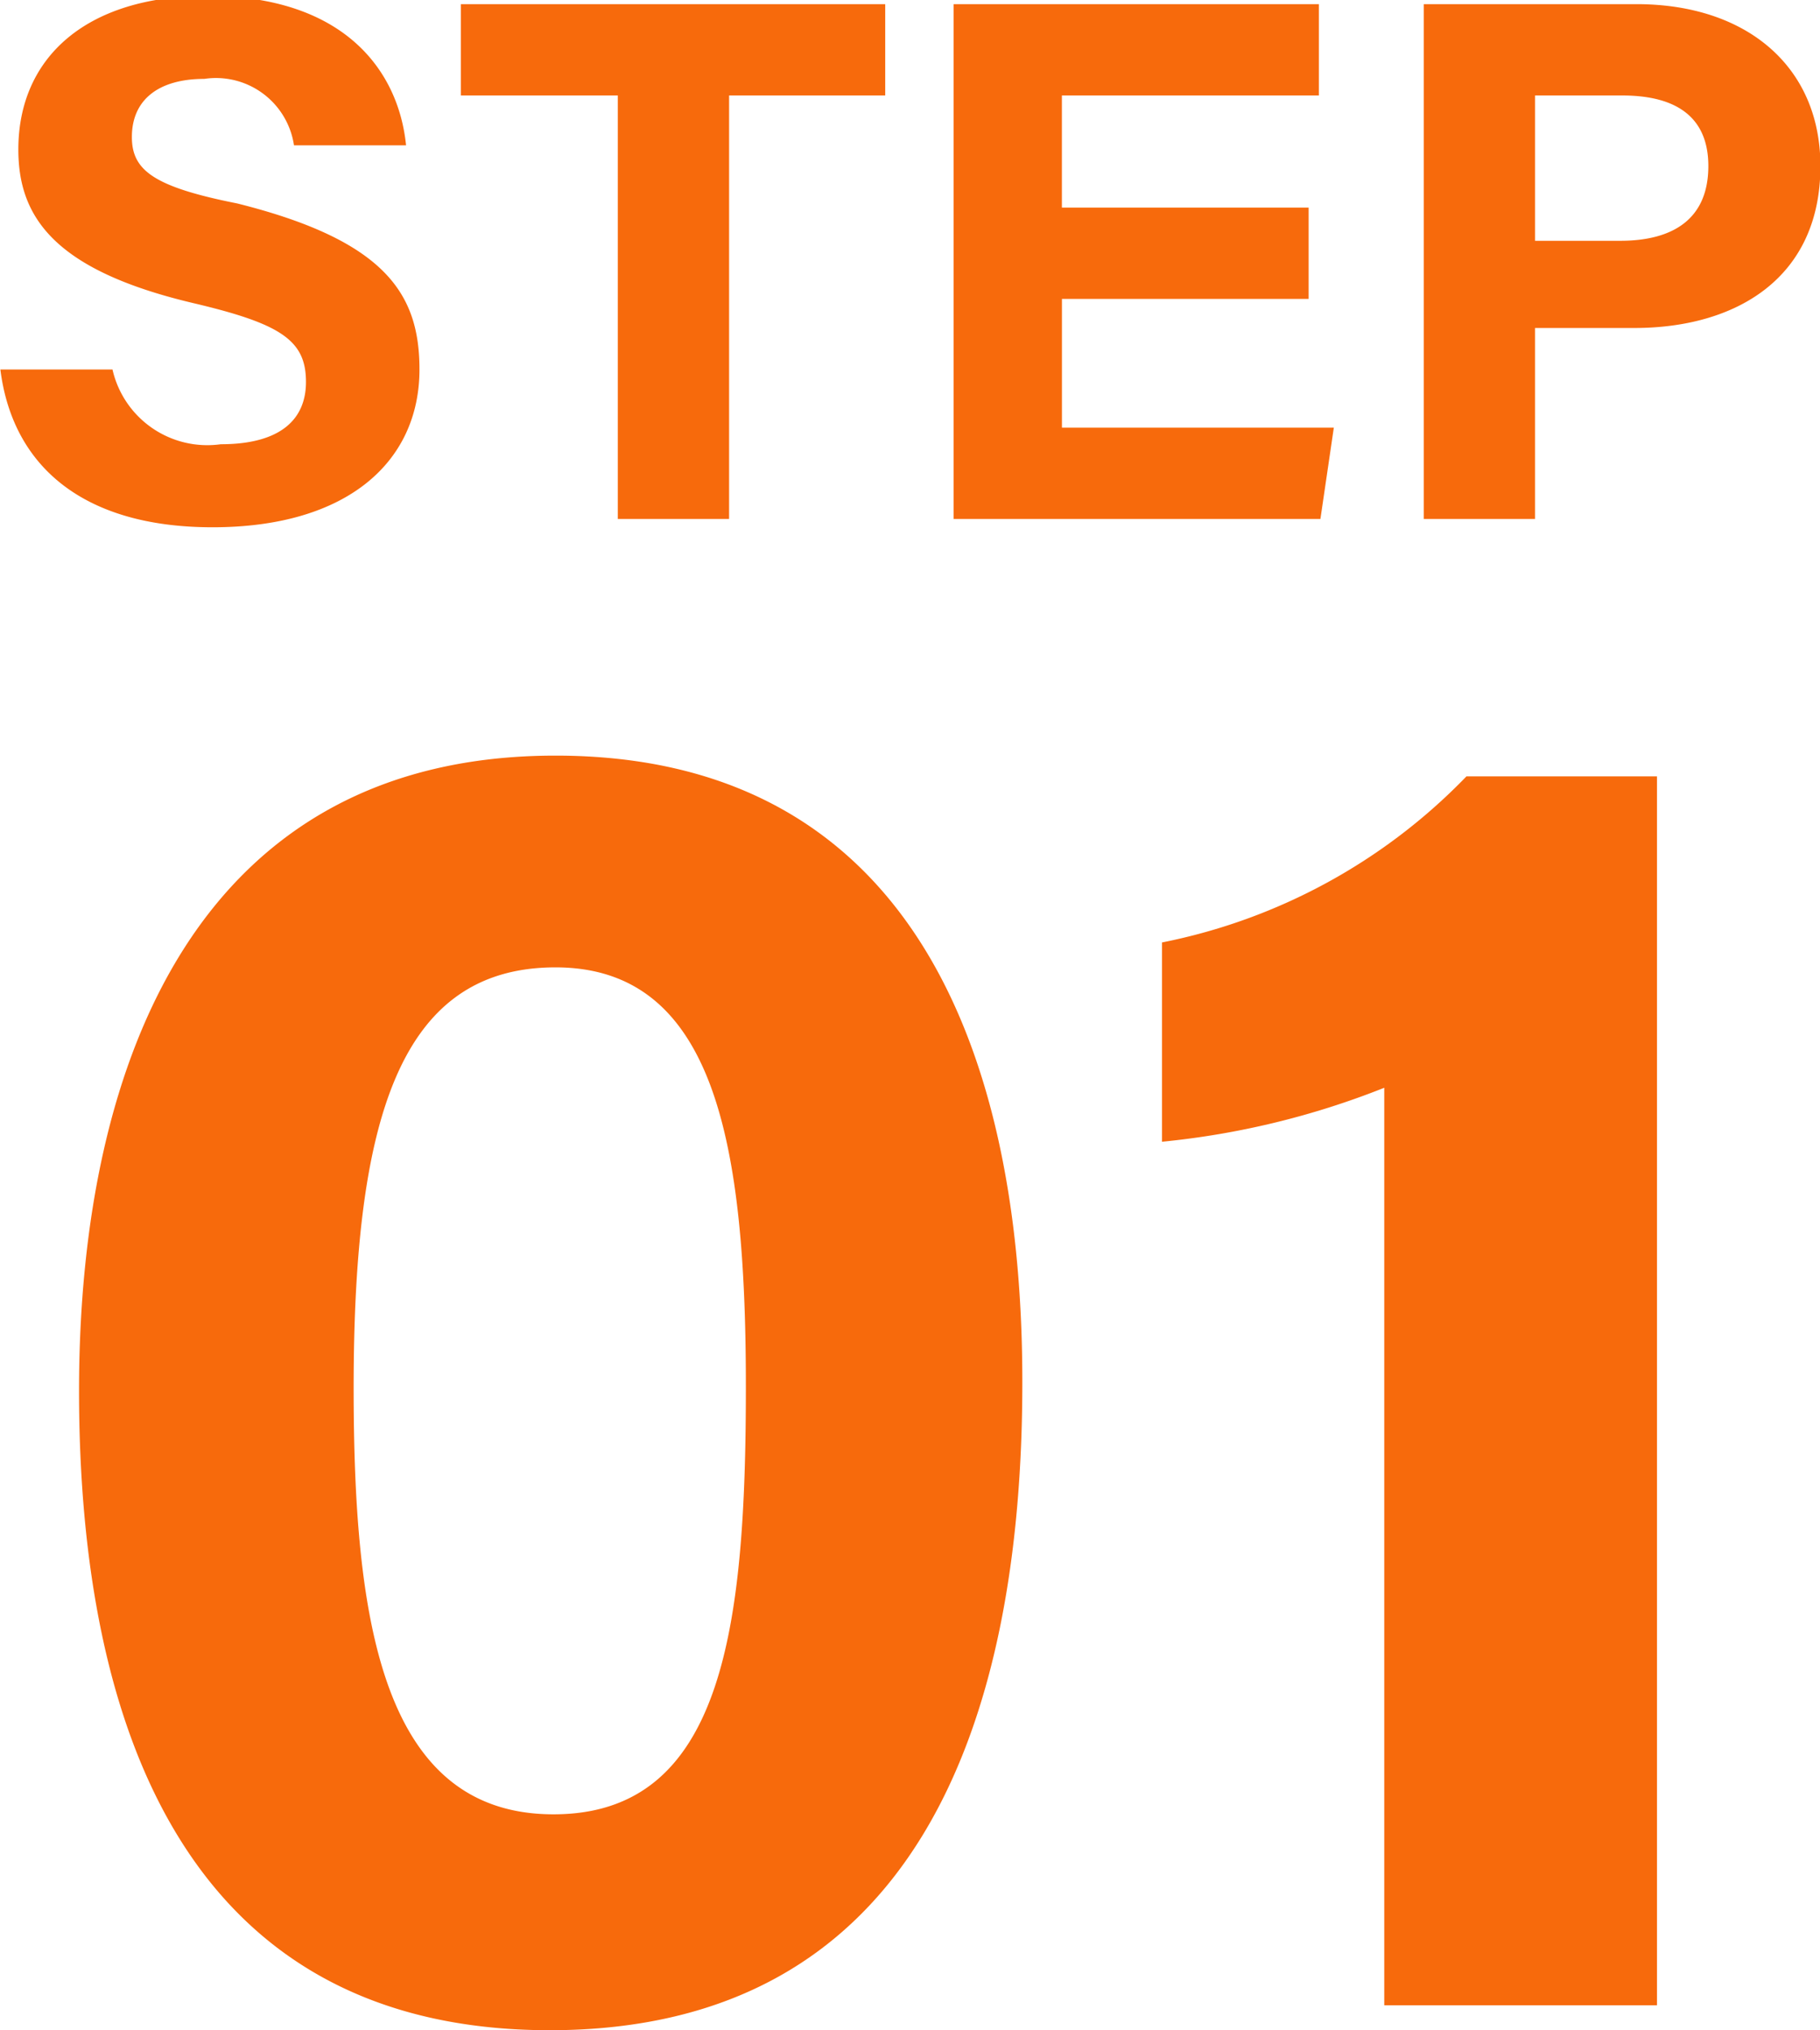 <svg xmlns="http://www.w3.org/2000/svg" width="43.844" height="48.9" viewBox="0 0 43.844 48.9">
  <defs>
    <style>
      .cls-1 {
        fill: #f76a0c;
        fill-rule: evenodd;
      }
    </style>
  </defs>
  <path id="text_flow1_step01.svg" class="cls-1" d="M560.384,11248.5c0.288,2.3,1.962,3.8,5.111,3.8,3.275,0,4.985-1.6,4.985-3.8,0-1.8-.792-3.1-4.391-4-2.016-.4-2.537-0.8-2.537-1.6,0-.9.647-1.4,1.745-1.4a1.9,1.9,0,0,1,2.16,1.6h2.7c-0.18-1.8-1.494-3.6-4.787-3.6-2.933,0-4.553,1.5-4.553,3.7,0,1.6.828,2.9,4.211,3.7,2.124,0.5,2.718.9,2.718,1.9,0,0.9-.612,1.5-2.052,1.5a2.342,2.342,0,0,1-2.609-1.8h-2.7Zm14.874,3.6h2.681v-10.2H581.7v-2.2H571.478v2.2h3.78v10.2Zm16.637-7.5h-5.939v-2.7h6.191v-2.2h-8.8v12.4h8.837l0.323-2.2h-6.55v-3.1H591.9v-2.2Zm2.778,7.5h2.681v-4.6h2.394c2.447,0,4.481-1.2,4.481-3.9,0-2.4-1.782-3.9-4.427-3.9h-5.129v12.4Zm2.681-10.2h2.106c1.134,0,2.069.4,2.069,1.7s-0.882,1.8-2.123,1.8h-2.052v-3.5Zm-23.6,15.9c-8.5,0-11.475,7.2-11.475,15.3,0,8.2,2.655,15.4,11.34,15.4,8.819,0,11.384-7.4,11.384-15.6C585.008,11264.5,582.038,11257.8,573.759,11257.8Zm0,5.1c3.869,0,4.589,4.3,4.589,10.1s-0.54,10.3-4.634,10.3c-4.185,0-4.815-4.8-4.815-10.3C568.9,11266.6,569.979,11262.9,573.759,11262.9Zm26.538,25v-29.6h-4.59a13.974,13.974,0,0,1-7.334,4v4.8a19.641,19.641,0,0,0,5.354-1.3v22.1h6.57Z" transform="translate(-560.375 -11239.6)"/>
</svg>
